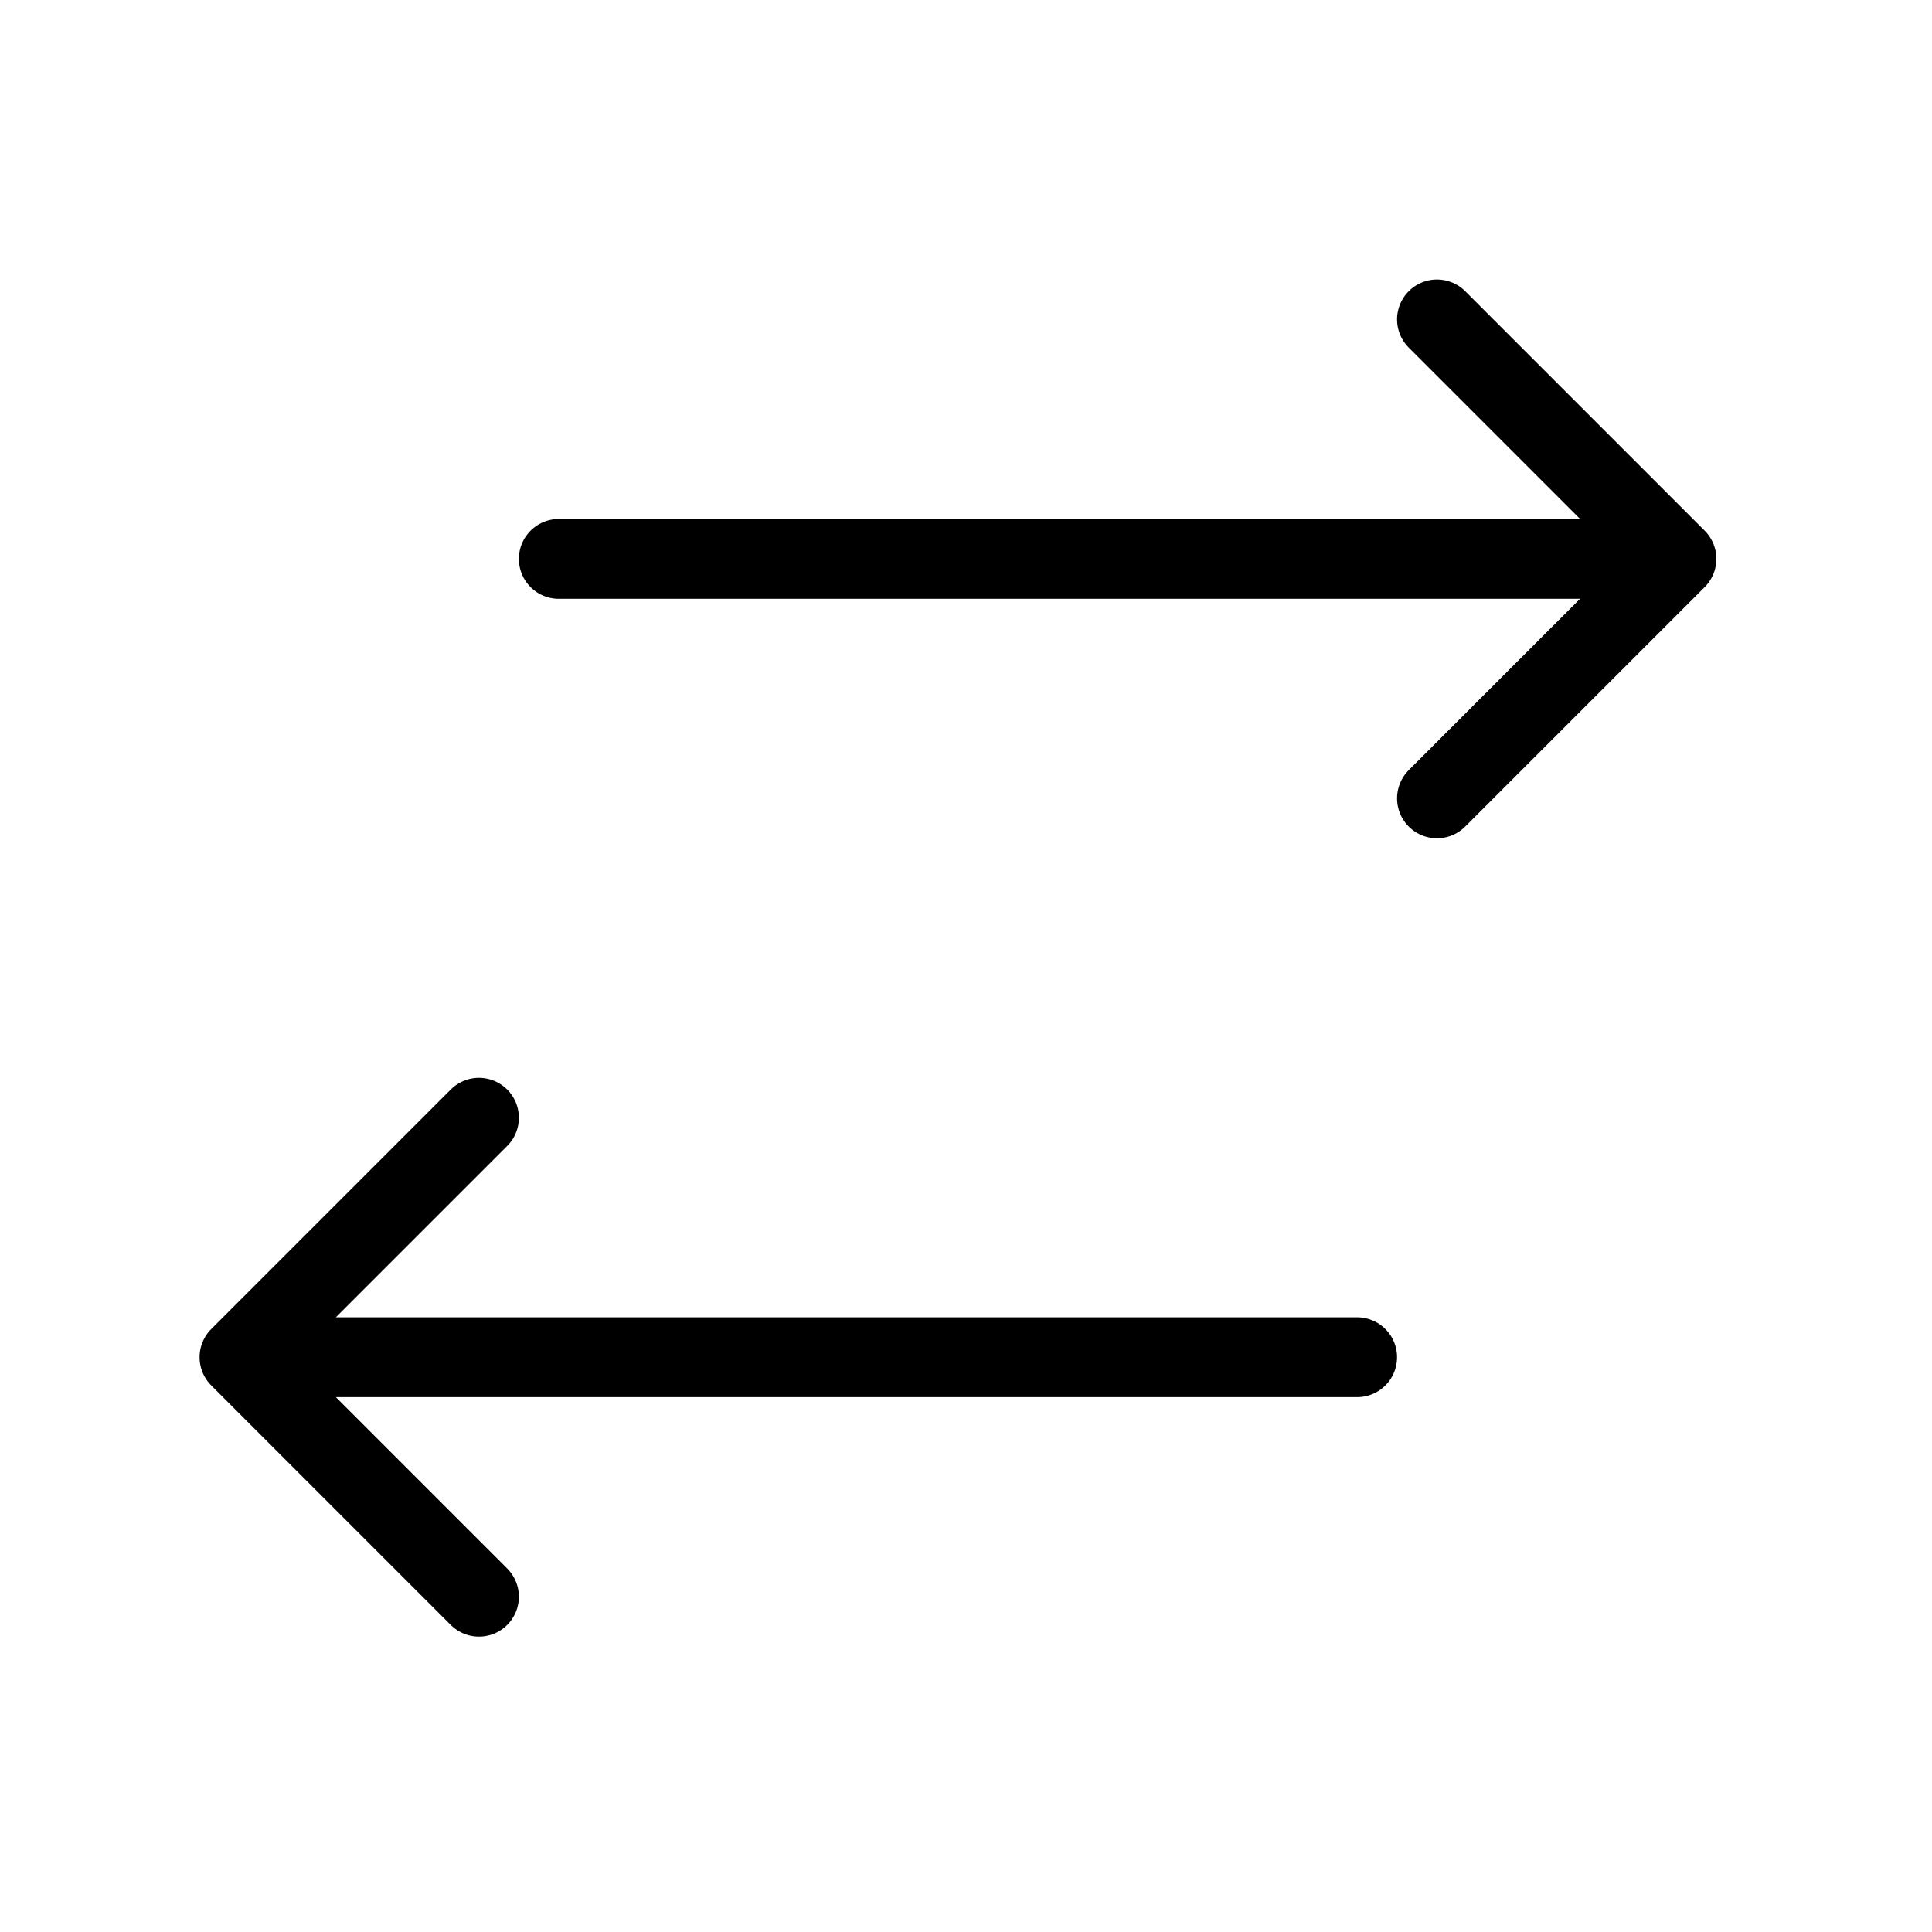 <svg width="22" height="22" viewBox="0 0 22 22" fill="none" xmlns="http://www.w3.org/2000/svg">
<path d="M16.363 9.091L19.09 6.364M19.09 6.364L16.363 3.637M19.09 6.364H6.363M5.454 12.728L2.727 15.455M2.727 15.455L5.454 18.182M2.727 15.455H15.454" stroke="black" stroke-width="0.909" stroke-linecap="round" stroke-linejoin="round"/>
</svg>
